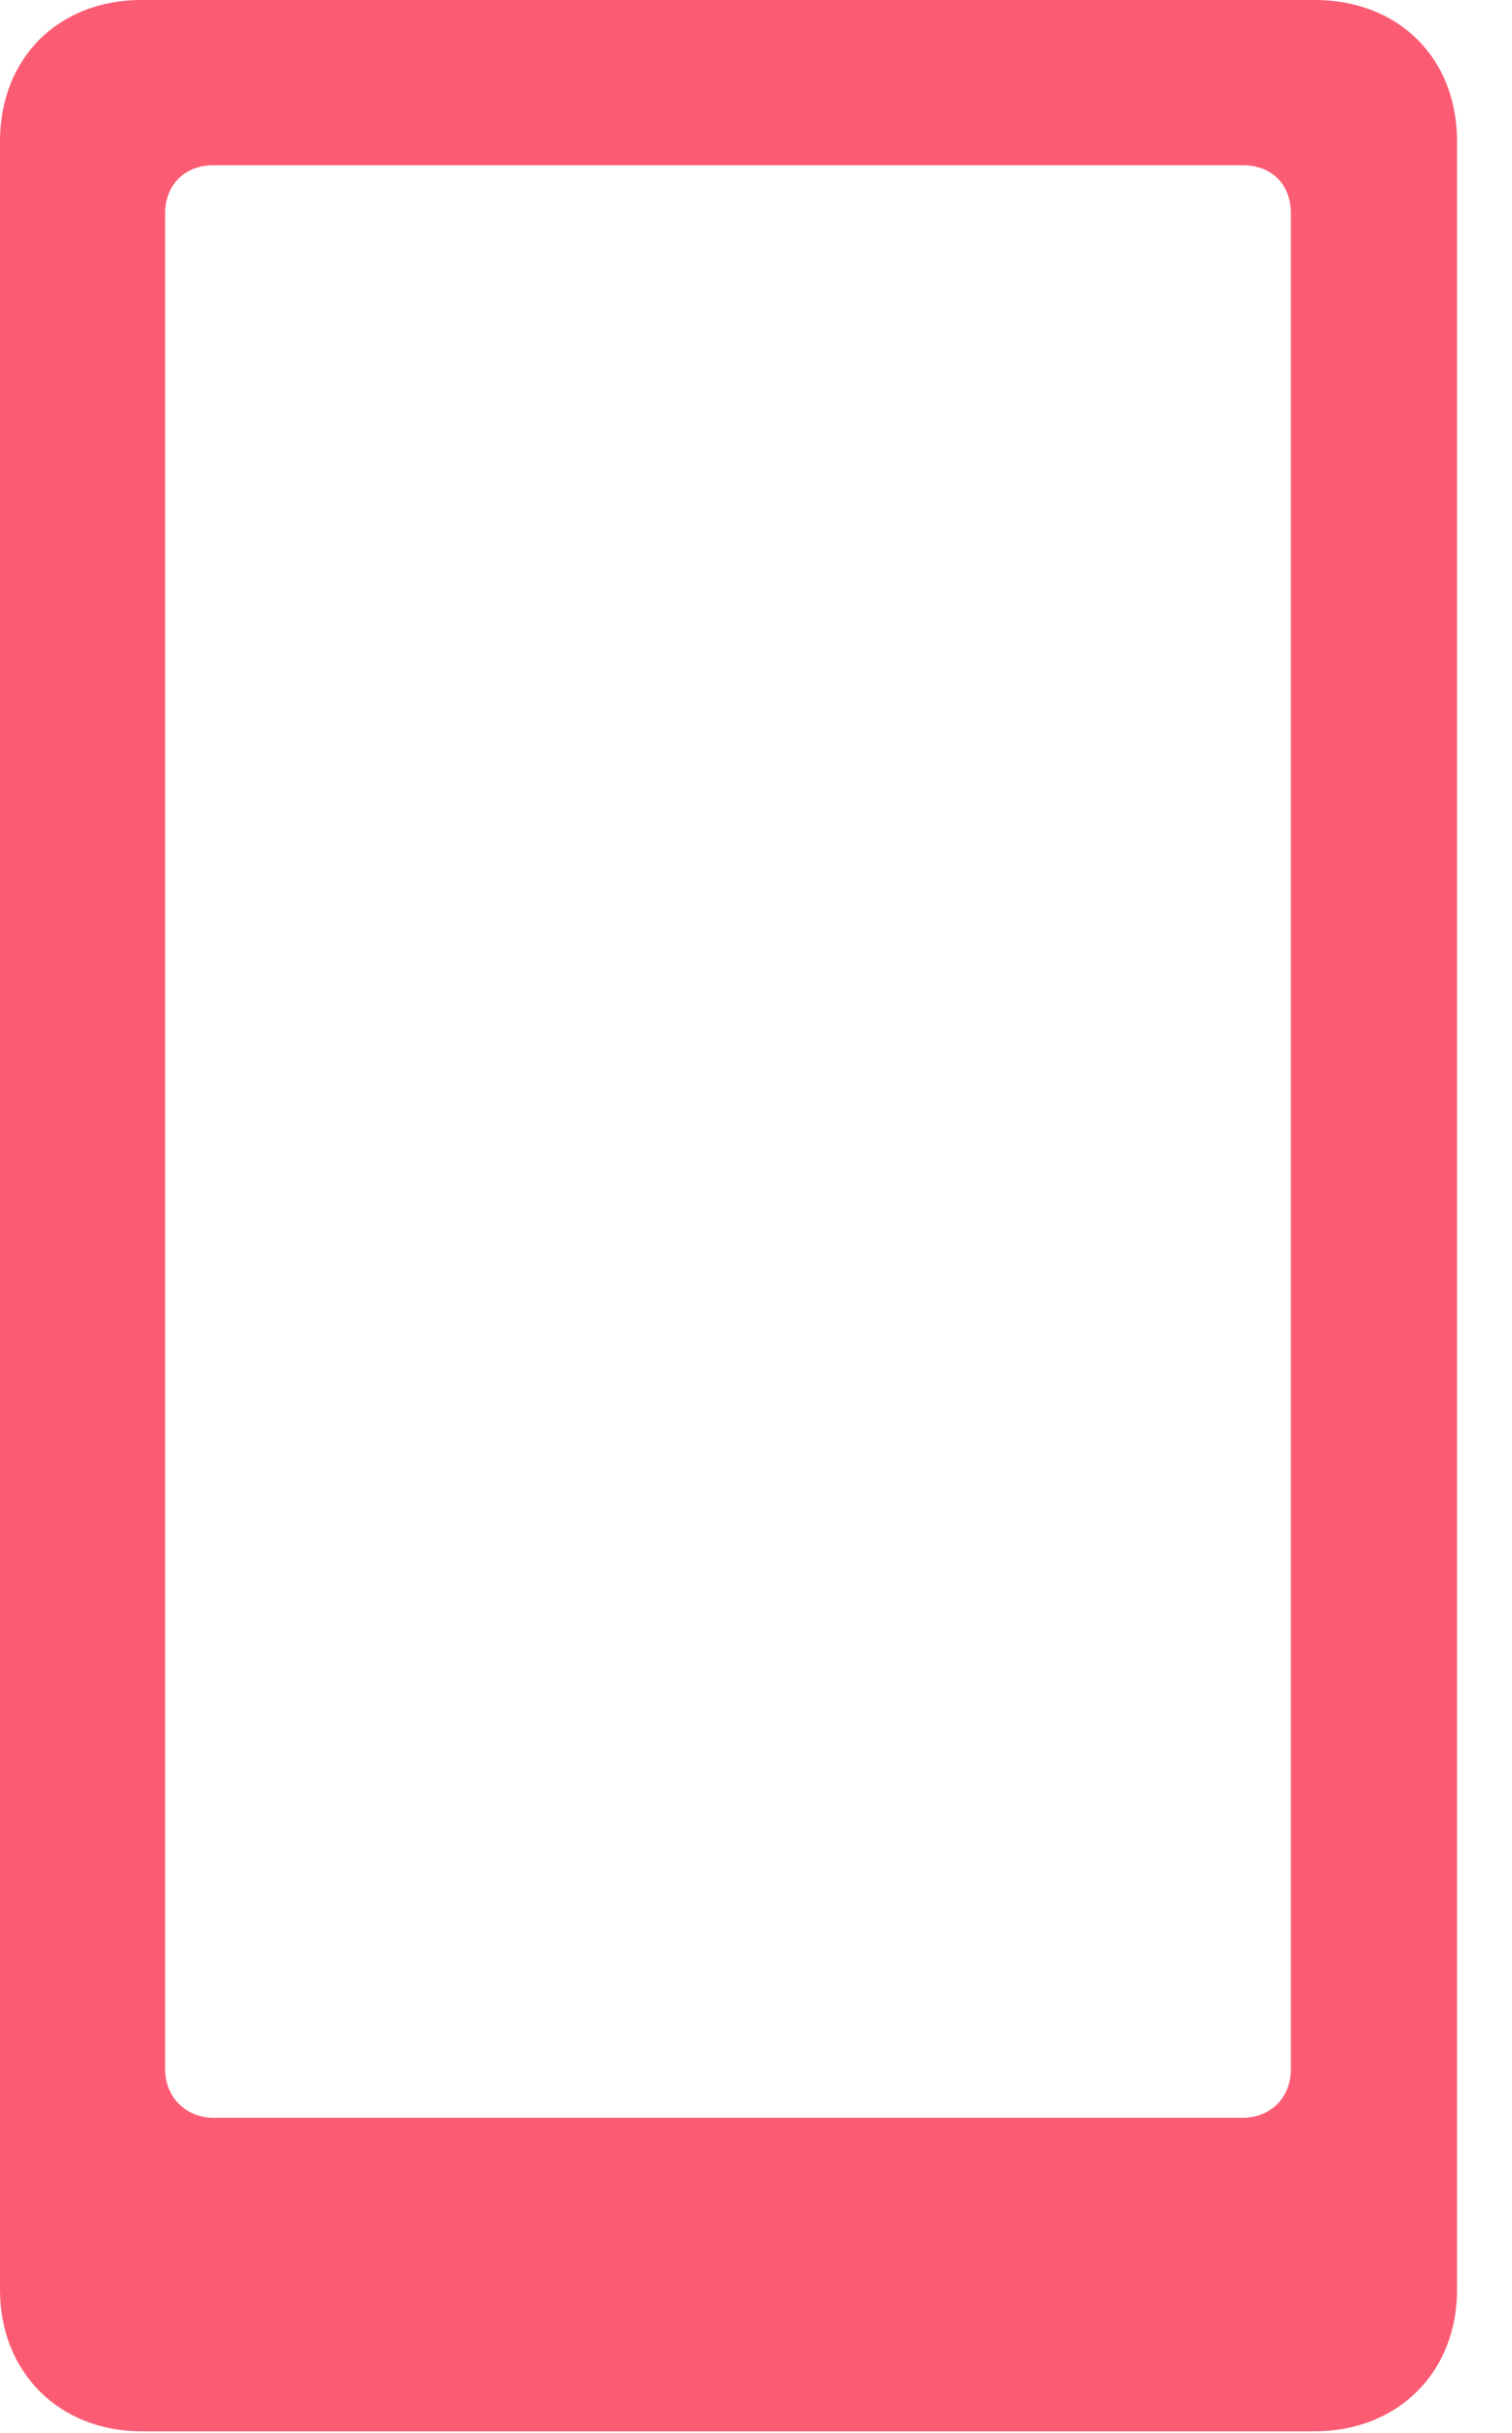 <?xml version="1.0" encoding="UTF-8"?>
<!--Generator: Apple Native CoreSVG 326-->
<!DOCTYPE svg
PUBLIC "-//W3C//DTD SVG 1.1//EN"
       "http://www.w3.org/Graphics/SVG/1.1/DTD/svg11.dtd">
<svg version="1.1" xmlns="http://www.w3.org/2000/svg" xmlns:xlink="http://www.w3.org/1999/xlink" viewBox="0 0 9.936 15.979">
 <g>
  <rect height="15.979" opacity="0" width="9.936" x="0" y="0"/>
  <path d="M0.93 15.966L8.638 15.966C9.184 15.966 9.575 15.581 9.575 15.036L9.575 0.93C9.575 0.379 9.19 0 8.638 0L0.93 0C0.385 0 0 0.379 0 0.93L0 15.036C0 15.581 0.391 15.966 0.93 15.966ZM1.403 13.907C1.223 13.907 1.085 13.773 1.085 13.587L1.085 1.403C1.085 1.21 1.217 1.085 1.403 1.085L8.165 1.085C8.358 1.085 8.483 1.21 8.483 1.403L8.483 13.587C8.483 13.773 8.352 13.907 8.165 13.907Z" fill="#fb5c74"/>
 </g>
</svg>

